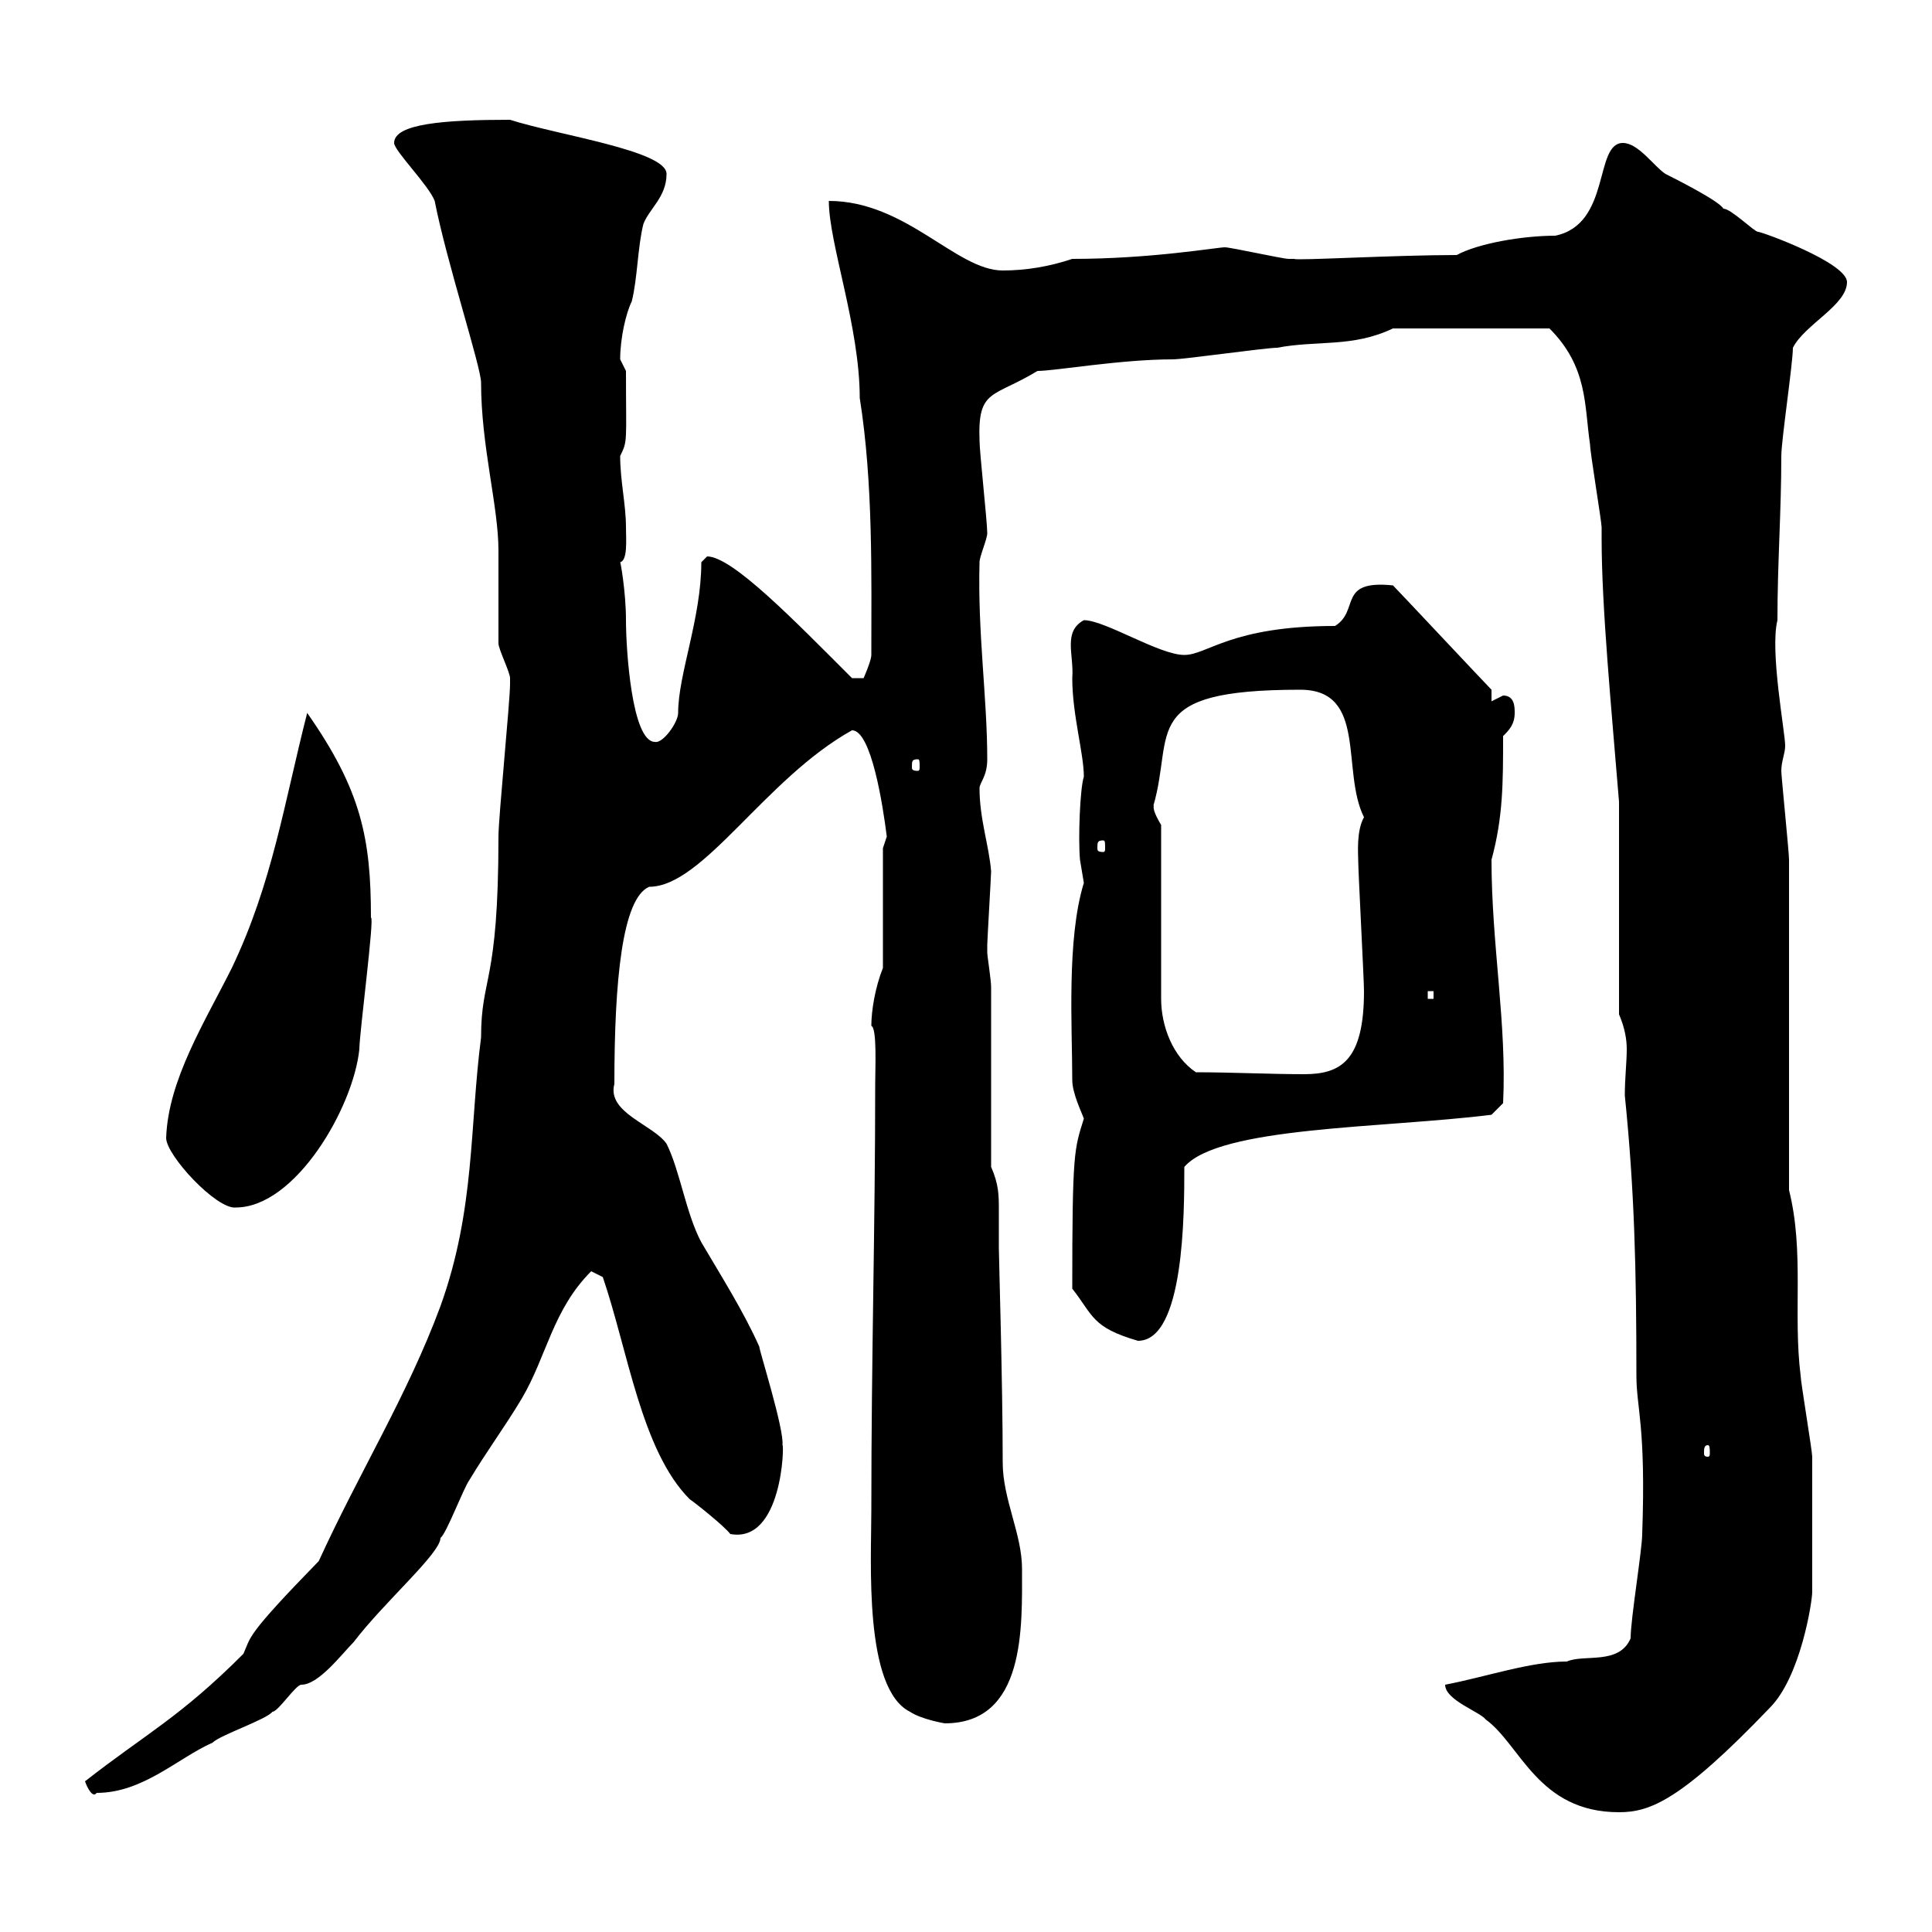 <svg xmlns="http://www.w3.org/2000/svg" xmlns:xlink="http://www.w3.org/1999/xlink" width="300" height="300"><path d="M224.40 261.60C224.40 264 229.80 265.80 230.70 267C236.10 270.90 238.80 281.40 251.40 281.40C256.20 281.40 261 279.60 274.80 265.20C279.60 260.40 281.40 248.70 281.40 247.20C281.40 241.80 281.40 229.50 281.40 226.20C281.40 225.30 279.60 214.50 279.60 213.60C278.40 204 280.20 194.40 277.80 184.80C277.80 176.70 277.80 141.30 277.80 133.50C277.80 132.30 276.60 120.60 276.60 119.70C276.60 118.20 277.20 117 277.20 115.80C277.20 113.70 274.80 101.10 276 96.30C276 87.30 276.60 79.50 276.60 70.80C276.60 68.40 278.40 56.40 278.40 54C280.20 50.40 286.80 47.40 286.80 43.80C286.80 40.80 273.60 36 273 36C272.40 36 268.80 32.40 267.60 32.40C267 31.20 259.80 27.60 258.60 27C256.80 25.80 254.40 22.20 252 22.20C247.50 22.20 250.20 34.80 241.50 36.60C236.40 36.60 229.50 37.80 226.20 39.60C216.60 39.60 201 40.50 201 40.20C201 40.20 200.10 40.20 200.10 40.20C199.20 40.20 191.10 38.40 190.20 38.40C189 38.40 178.80 40.20 166.50 40.20C162.90 41.40 159.30 42 155.70 42C148.50 42 140.70 31.20 128.70 31.20C128.70 37.80 133.50 50.70 133.50 61.80C135.60 75 135.30 89.40 135.30 101.70C135.30 102.60 134.10 105.30 134.10 105.30L132.30 105.30C123.30 96.30 113.70 86.40 109.80 86.40C109.80 86.40 108.90 87.30 108.90 87.30C108.90 96 105.30 104.70 105.30 110.70C105.30 112.20 102.90 115.50 101.70 115.20C98.10 115.20 97.20 100.80 97.20 96.30C97.20 91.80 96.30 87 96.30 87.30C97.50 87 97.20 83.70 97.20 81.90C97.20 78.30 96.30 74.70 96.30 70.80C97.50 68.40 97.20 68.70 97.20 57.60C97.20 57.60 96.30 55.80 96.30 55.80C96.30 52.50 97.20 48.60 98.10 46.80C99 43.20 99 38.40 99.90 34.80C100.80 32.40 103.50 30.60 103.50 27C103.50 23.40 86.70 21 79.20 18.60C69 18.60 61.20 19.20 61.20 22.20C61.20 23.40 66.60 28.80 67.50 31.20C69.30 40.50 74.70 57 74.70 59.40C74.70 69.30 77.40 78.60 77.40 85.50C77.40 87.30 77.40 98.10 77.40 99.90C77.40 100.80 79.20 104.40 79.20 105.30C79.20 106.20 79.20 106.20 79.20 106.20C79.20 108.90 77.40 126.90 77.40 129.90C77.40 153 74.70 151.50 74.70 161.10C72.90 174.90 73.80 187.80 68.40 202.80C63.30 216.60 55.80 228.60 49.50 242.40C38.10 254.10 39 254.10 37.80 256.80C27.90 266.70 22.80 269.10 13.20 276.60C13.50 277.50 14.40 279.30 15 278.40C22.20 278.40 27.60 273 33 270.60C34.20 269.40 41.40 267 42.30 265.80C43.20 265.80 45.90 261.60 46.80 261.60C49.50 261.60 53.10 256.80 54.90 255C59.70 248.70 68.40 241.20 68.40 238.80C69.30 238.20 72 231 72.90 229.80C75.60 225.30 78.30 221.70 81 217.20C84.90 210.60 85.80 203.40 91.80 197.40C91.80 197.40 93.60 198.30 93.60 198.30C97.50 209.70 99.60 225.30 107.10 232.80C108 233.40 112.50 237 113.40 238.20C121.50 239.70 121.80 224.10 121.50 224.40C121.80 222 117.90 209.70 117.90 209.10C115.50 203.70 111.90 198 108.90 192.90C106.50 188.40 105.60 181.80 103.50 177.60C101.40 174.60 94.20 172.80 95.40 168.30C95.40 152.40 96.60 139.50 100.80 137.70C109.20 137.70 118.80 120.90 132.30 113.40C135.30 113.40 137.10 125.10 137.70 129.90C137.70 129.90 137.10 131.70 137.10 131.70L137.10 150.30C135.90 153.30 135.30 156.90 135.30 159.30C136.20 159.60 135.90 165.90 135.90 168.30C135.90 191.10 135.30 210 135.30 234.60C135.30 242.40 134.10 262.20 141.30 265.80C143.10 267 146.70 267.60 146.70 267.60C159.30 267.60 158.70 252.60 158.70 243.60C158.70 238.20 155.70 232.80 155.70 227.10C155.70 214.80 155.10 195 155.10 193.80C155.10 191.40 155.10 189.60 155.10 187.80C155.10 185.70 155.10 183.90 153.90 181.20L153.90 153.30C153.90 152.10 153.30 148.50 153.30 147.90C153.30 146.70 153.30 146.70 153.30 146.70C153.30 146.10 153.90 135.90 153.90 135.30C153.60 131.40 152.10 127.20 152.10 122.40C152.10 121.50 153.30 120.60 153.30 117.90C153.30 108.30 151.80 98.40 152.10 87.30C152.10 86.40 153.30 83.70 153.30 82.80C153.30 81 152.10 70.20 152.10 68.40C151.80 60.30 154.20 61.80 161.10 57.60C163.80 57.60 174 55.80 182.10 55.80C183.90 55.80 196.50 54 198.30 54C204.60 52.80 210 54 216.30 51L240.60 51C246.60 57 246 63 246.90 69C246.90 70.20 248.70 81 248.70 81.90C248.70 81.90 248.70 83.70 248.70 83.70C248.70 94.20 250.20 109.80 251.40 124.50L251.40 157.50C252.30 159.60 252.60 161.40 252.60 162.90C252.60 165 252.30 167.40 252.30 170.10C253.80 184.80 254.10 197.10 254.10 213.60C254.10 218.70 255.60 221.40 255 238.20C255 240.60 253.20 251.40 253.20 254.40C251.40 258.60 246 256.80 243.30 258C237.60 258 230.70 260.40 224.40 261.60ZM265.20 224.40C265.50 224.40 265.50 225 265.50 225.60C265.50 225.90 265.50 226.20 265.20 226.20C264.60 226.20 264.60 225.90 264.60 225.60C264.60 225 264.60 224.40 265.20 224.40ZM166.50 200.10C169.80 204.30 169.50 206.10 176.70 208.20C183.90 208.20 183.90 188.40 183.90 181.20C189.30 174.90 214.80 175.20 231.60 173.10L233.40 171.30C234 159 231.60 146.70 231.60 133.50C233.40 126.90 233.40 121.50 233.40 114.30C234.30 113.40 235.20 112.50 235.20 110.70C235.20 109.80 235.20 108 233.40 108C233.40 108 231.60 108.90 231.60 108.90L231.60 107.10C230.70 106.20 217.20 91.80 216.30 90.90C207.60 90 211.20 94.80 207.30 97.20C191.10 97.20 187.50 101.70 183.90 101.70C180 101.70 171.60 96.30 168.30 96.30C165 98.10 166.80 101.70 166.50 105.30C166.50 111 168.30 117 168.30 120.60C167.70 122.40 167.40 130.20 167.70 133.50C167.70 133.50 168.30 137.10 168.30 137.10C165.60 145.80 166.50 159.60 166.50 167.70C166.50 169.80 168 172.80 168.30 173.70C166.80 178.50 166.50 178.80 166.50 200.10ZM25.80 176.70C25.80 179.40 33.60 187.80 36.60 187.50C45.90 187.50 54.90 171.90 55.80 162.90C55.80 160.50 58.20 142.20 57.60 142.50C57.60 130.20 56.10 122.70 47.70 110.70C44.10 124.80 42.30 137.10 36 150.30C31.80 158.70 26.10 167.70 25.80 176.70ZM180.30 128.10C178.50 125.10 179.40 125.10 179.10 125.10C182.40 113.70 176.70 107.10 201.90 107.10C212.40 107.10 208.20 119.70 211.80 126.90C210.60 129 210.90 132.60 210.90 133.50C210.90 135.30 211.80 152.10 211.80 153.90C211.80 164.70 208.20 166.80 202.50 166.80C197.40 166.80 191.10 166.50 185.70 166.50C182.10 164.10 180.30 159.30 180.30 155.10ZM221.70 153.90L222.60 153.90L222.60 155.10L221.70 155.10ZM171.30 130.50C171.60 130.50 171.60 130.80 171.60 131.70C171.60 132 171.60 132.30 171.30 132.30C170.40 132.30 170.40 132 170.40 131.70C170.40 130.80 170.40 130.50 171.30 130.50ZM142.50 117.90C142.80 117.90 142.80 118.20 142.80 119.10C142.80 119.40 142.80 119.70 142.50 119.70C141.60 119.70 141.60 119.40 141.60 119.10C141.60 118.20 141.60 117.90 142.50 117.90Z"/></svg>